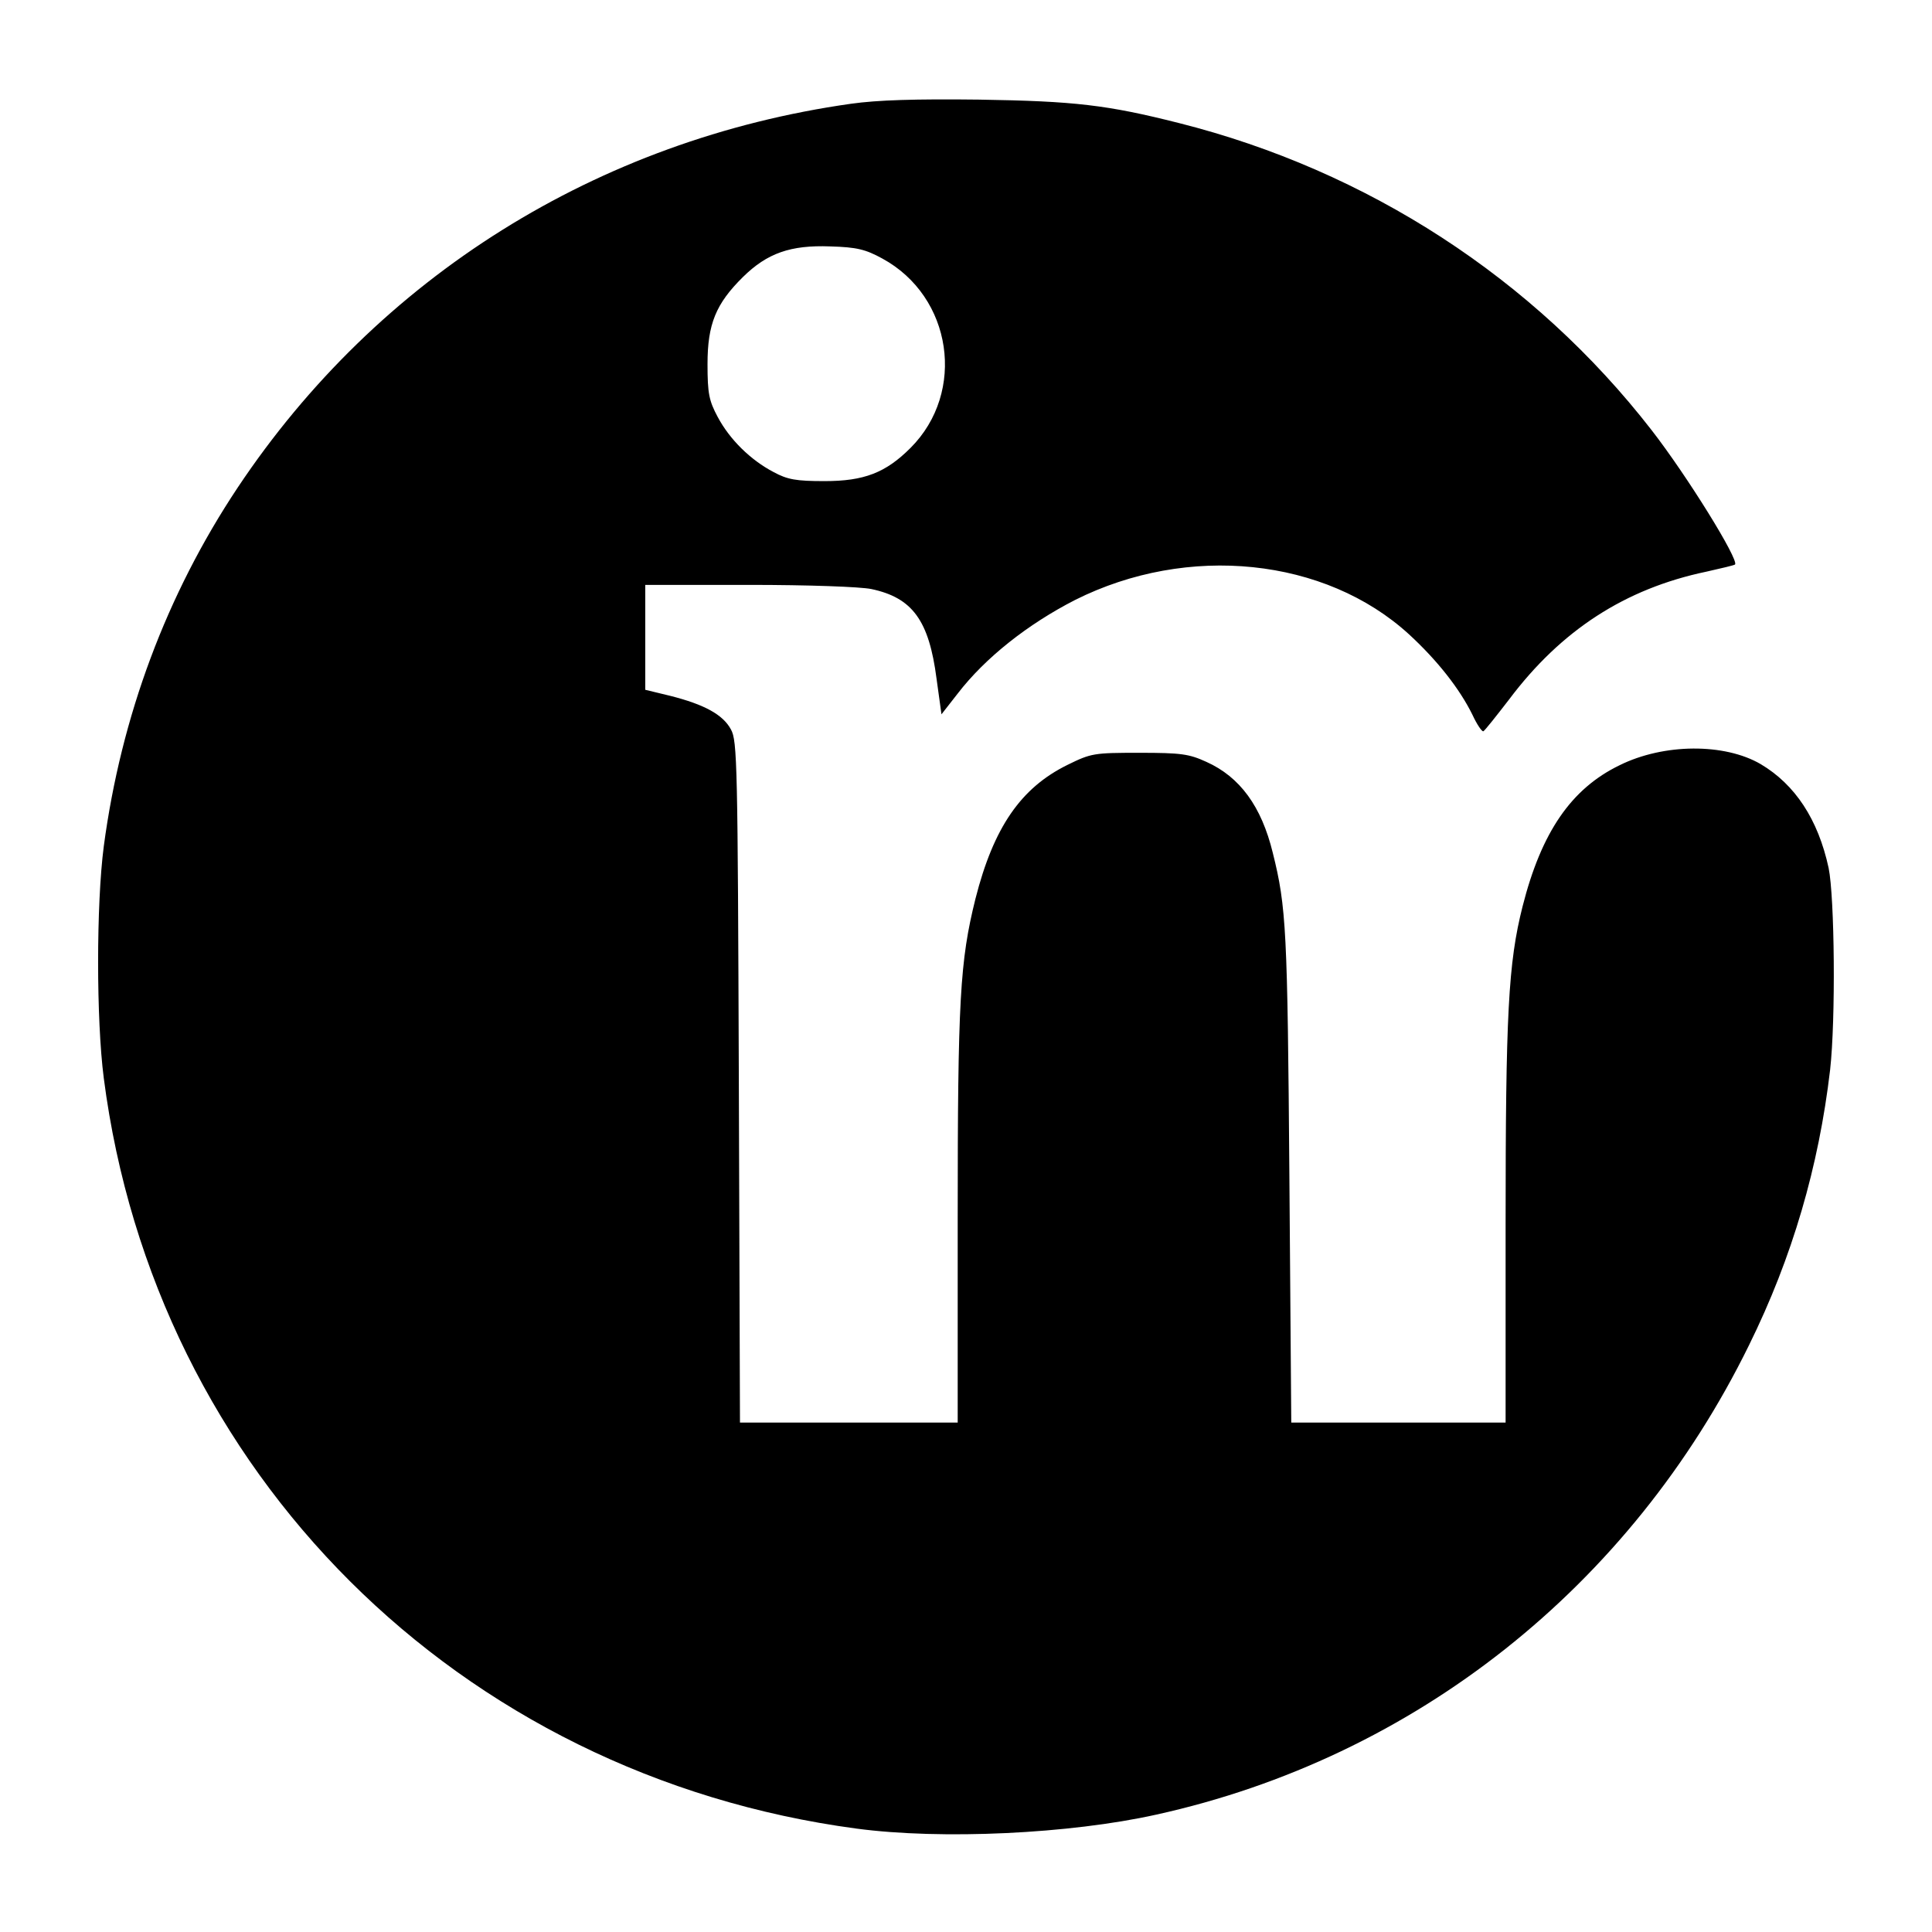 <?xml version="1.0" standalone="no"?>
<!DOCTYPE svg PUBLIC "-//W3C//DTD SVG 20010904//EN"
 "http://www.w3.org/TR/2001/REC-SVG-20010904/DTD/svg10.dtd">
<svg version="1.0" xmlns="http://www.w3.org/2000/svg"
 width="512pt" height="512pt" viewBox="0 0 512 512"
 preserveAspectRatio="xMidYMid meet">
<g transform="translate(0,512) scale(0.1,-0.1)"
fill="#000000" stroke="none">
<path d="M2255 4845 c-671 -95 -1253 -459 -1625 -1017 -189 -284 -309 -606
-355 -951 -20 -154 -20 -459 0 -614 135 -1045 940 -1848 1995 -1989 225 -30
565 -14 794 37 685 151 1257 604 1571 1244 115 233 185 474 215 730 15 134 12
457 -4 535 -28 129 -89 221 -180 275 -96 56 -257 55 -374 -3 -128 -62 -207
-177 -257 -374 -38 -150 -45 -286 -45 -845 l0 -523 -284 0 -284 0 -5 653 c-5
651 -8 713 -44 857 -30 123 -87 201 -176 241 -46 21 -67 24 -177 24 -121 0
-128 -1 -191 -32 -124 -61 -196 -166 -244 -355 -41 -165 -47 -267 -47 -846 l0
-542 -289 0 -288 0 -3 903 c-3 841 -4 904 -21 934 -21 39 -70 66 -161 89 l-66
16 0 139 0 139 275 0 c158 0 295 -5 324 -11 109 -23 153 -83 173 -238 l13 -94
43 55 c73 95 186 184 311 248 299 150 663 112 885 -91 75 -69 134 -144 168
-213 12 -26 25 -45 29 -44 4 2 34 40 68 84 138 184 308 294 523 339 40 9 74
17 76 19 11 12 -127 235 -221 356 -312 402 -753 688 -1253 814 -190 48 -276
58 -529 62 -169 2 -269 -1 -340 -11z m83 -410 c186 -101 223 -354 75 -502 -66
-66 -123 -88 -228 -88 -75 0 -98 4 -135 24 -61 32 -116 86 -148 146 -23 43
-27 62 -27 140 0 106 22 160 94 231 64 63 126 85 231 81 71 -2 94 -8 138 -32z"/>
</g>
</svg>
